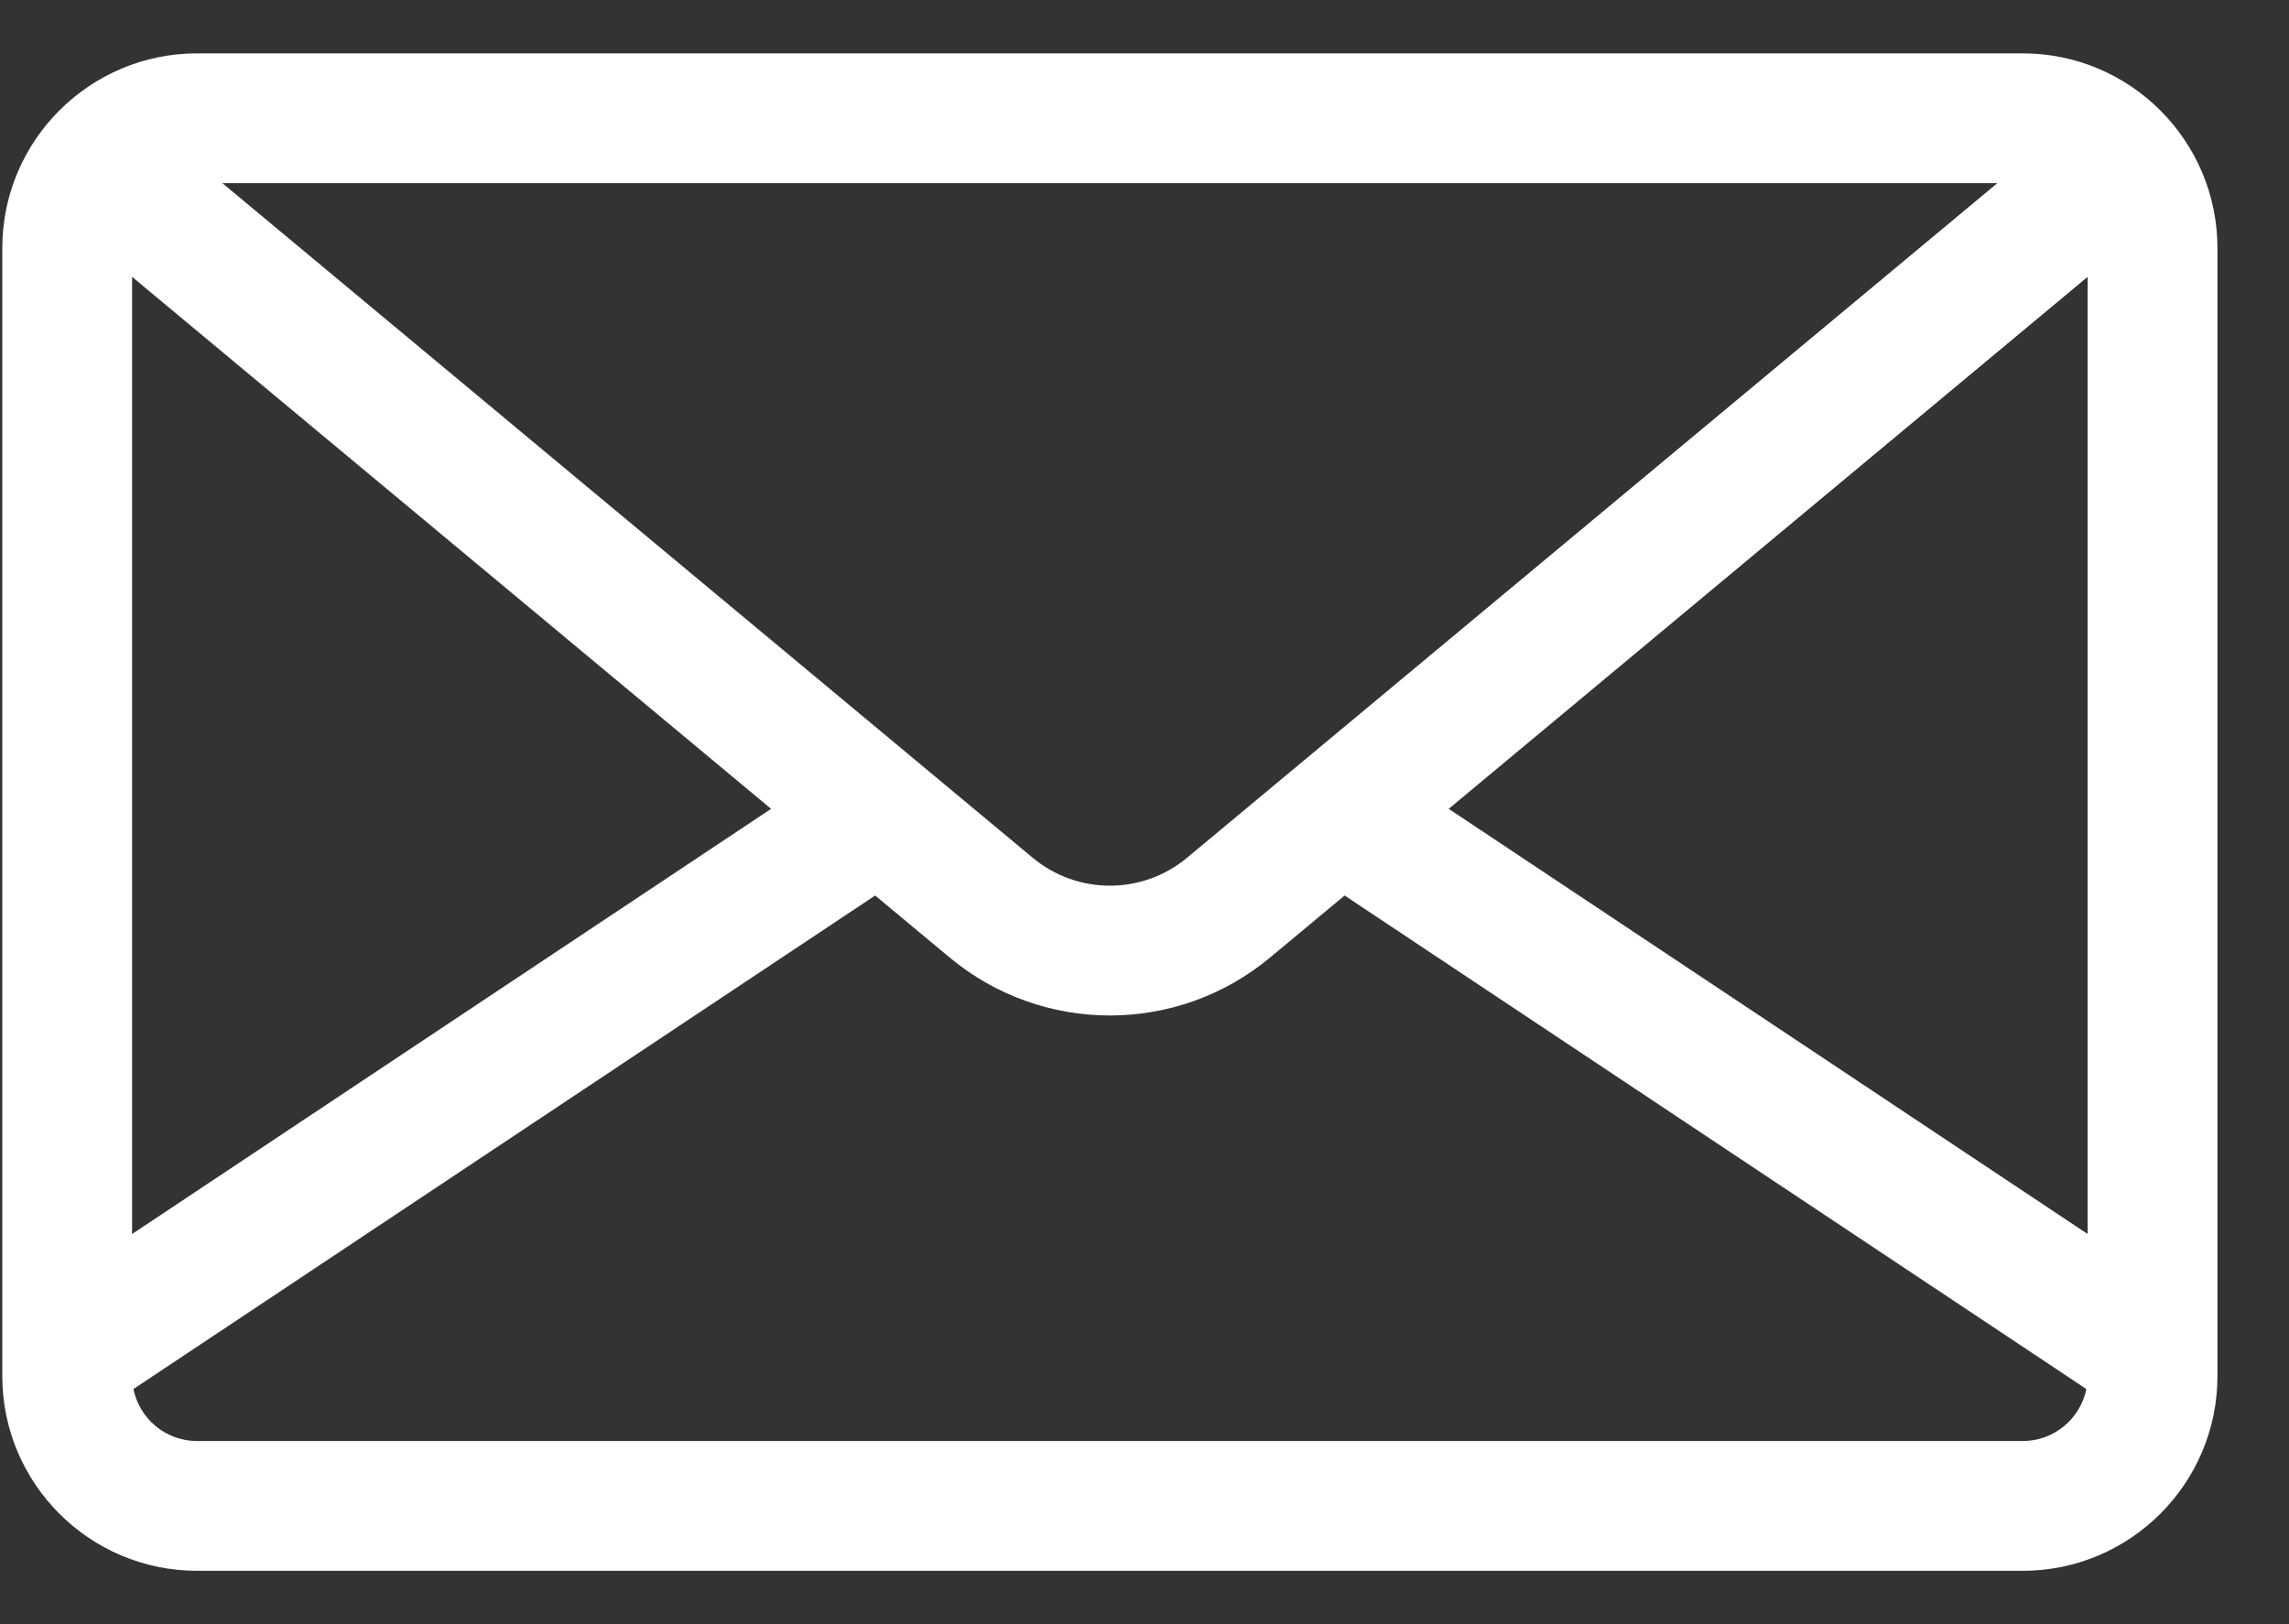 <svg width="31" height="22" viewBox="0 0 31 22" fill="none" xmlns="http://www.w3.org/2000/svg">
<rect x="0" y="0" width="31" height="22" fill="#333333" stroke="none"/>
<path d="M27.395 0.723H2.668C1.214 0.723 0.031 1.906 0.031 3.36V18.64C0.031 20.094 1.214 21.277 2.668 21.277H27.395C28.848 21.277 30.031 20.094 30.031 18.64V3.36C30.031 1.906 28.848 0.723 27.395 0.723ZM27.05 2.481L26.698 2.774L16.077 11.618C15.471 12.123 14.591 12.123 13.985 11.618L3.364 2.774L3.012 2.481H27.05ZM1.789 3.75L10.443 10.956L1.789 16.715V3.75ZM27.395 19.519H2.668C2.243 19.519 1.888 19.216 1.807 18.815L11.852 12.13L12.86 12.969C13.489 13.493 14.26 13.755 15.031 13.755C15.802 13.755 16.573 13.493 17.202 12.969L18.21 12.13L28.256 18.815C28.174 19.216 27.819 19.519 27.395 19.519ZM28.273 16.715L19.62 10.956L28.273 3.75V16.715Z" fill="white"/>
</svg>